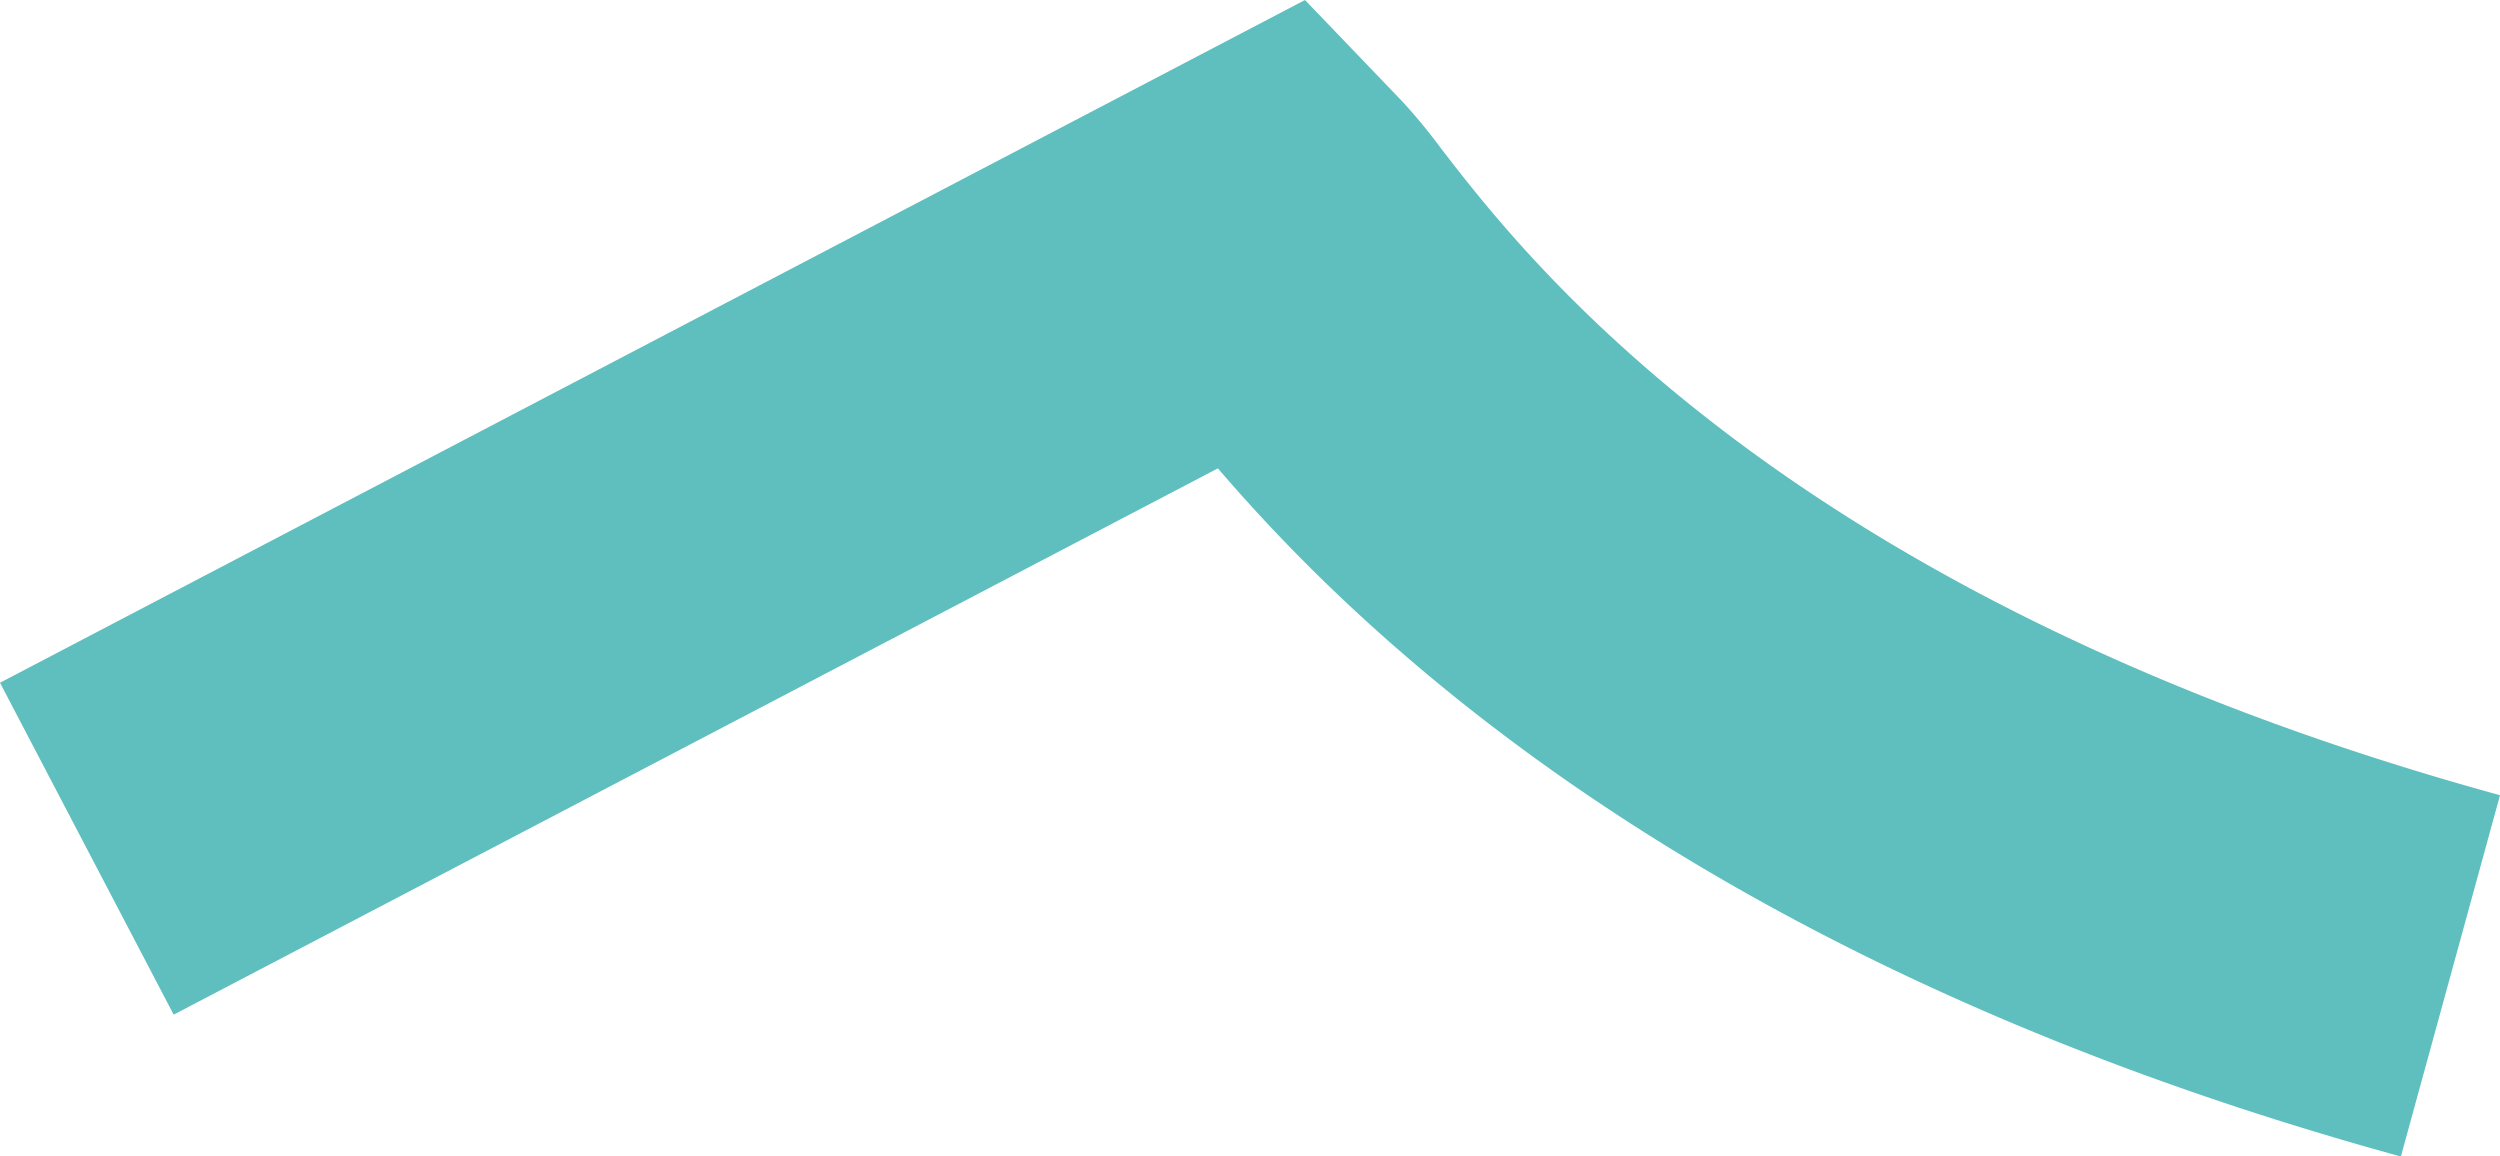 <svg xmlns="http://www.w3.org/2000/svg" xmlns:xlink="http://www.w3.org/1999/xlink" width="147.272" height="68.124" viewBox="0 0 147.272 68.124"><defs><clipPath id="clip-path"><rect id="Rectangle_73" data-name="Rectangle 73" width="147.272" height="68.124" fill="#5ebfbe"></rect></clipPath></defs><g id="Groupe_110" data-name="Groupe 110" transform="translate(0 0)"><g id="Groupe_109" data-name="Groupe 109" transform="translate(0 0)" clip-path="url(#clip-path)"><path id="Trac&#xE9;_2328" data-name="Trac&#xE9; 2328" d="M76.875,0l5.734,5.976A33.46,33.46,0,0,1,84.89,8.744c5.075,6.581,20.524,26.614,62.383,38.1l-5.84,21.282c-40.674-11.16-60.564-29.9-69.688-40.537L10.231,59.771,0,40.218Z" transform="translate(0 0.001)" fill="#5ebfbe"></path></g></g></svg>
